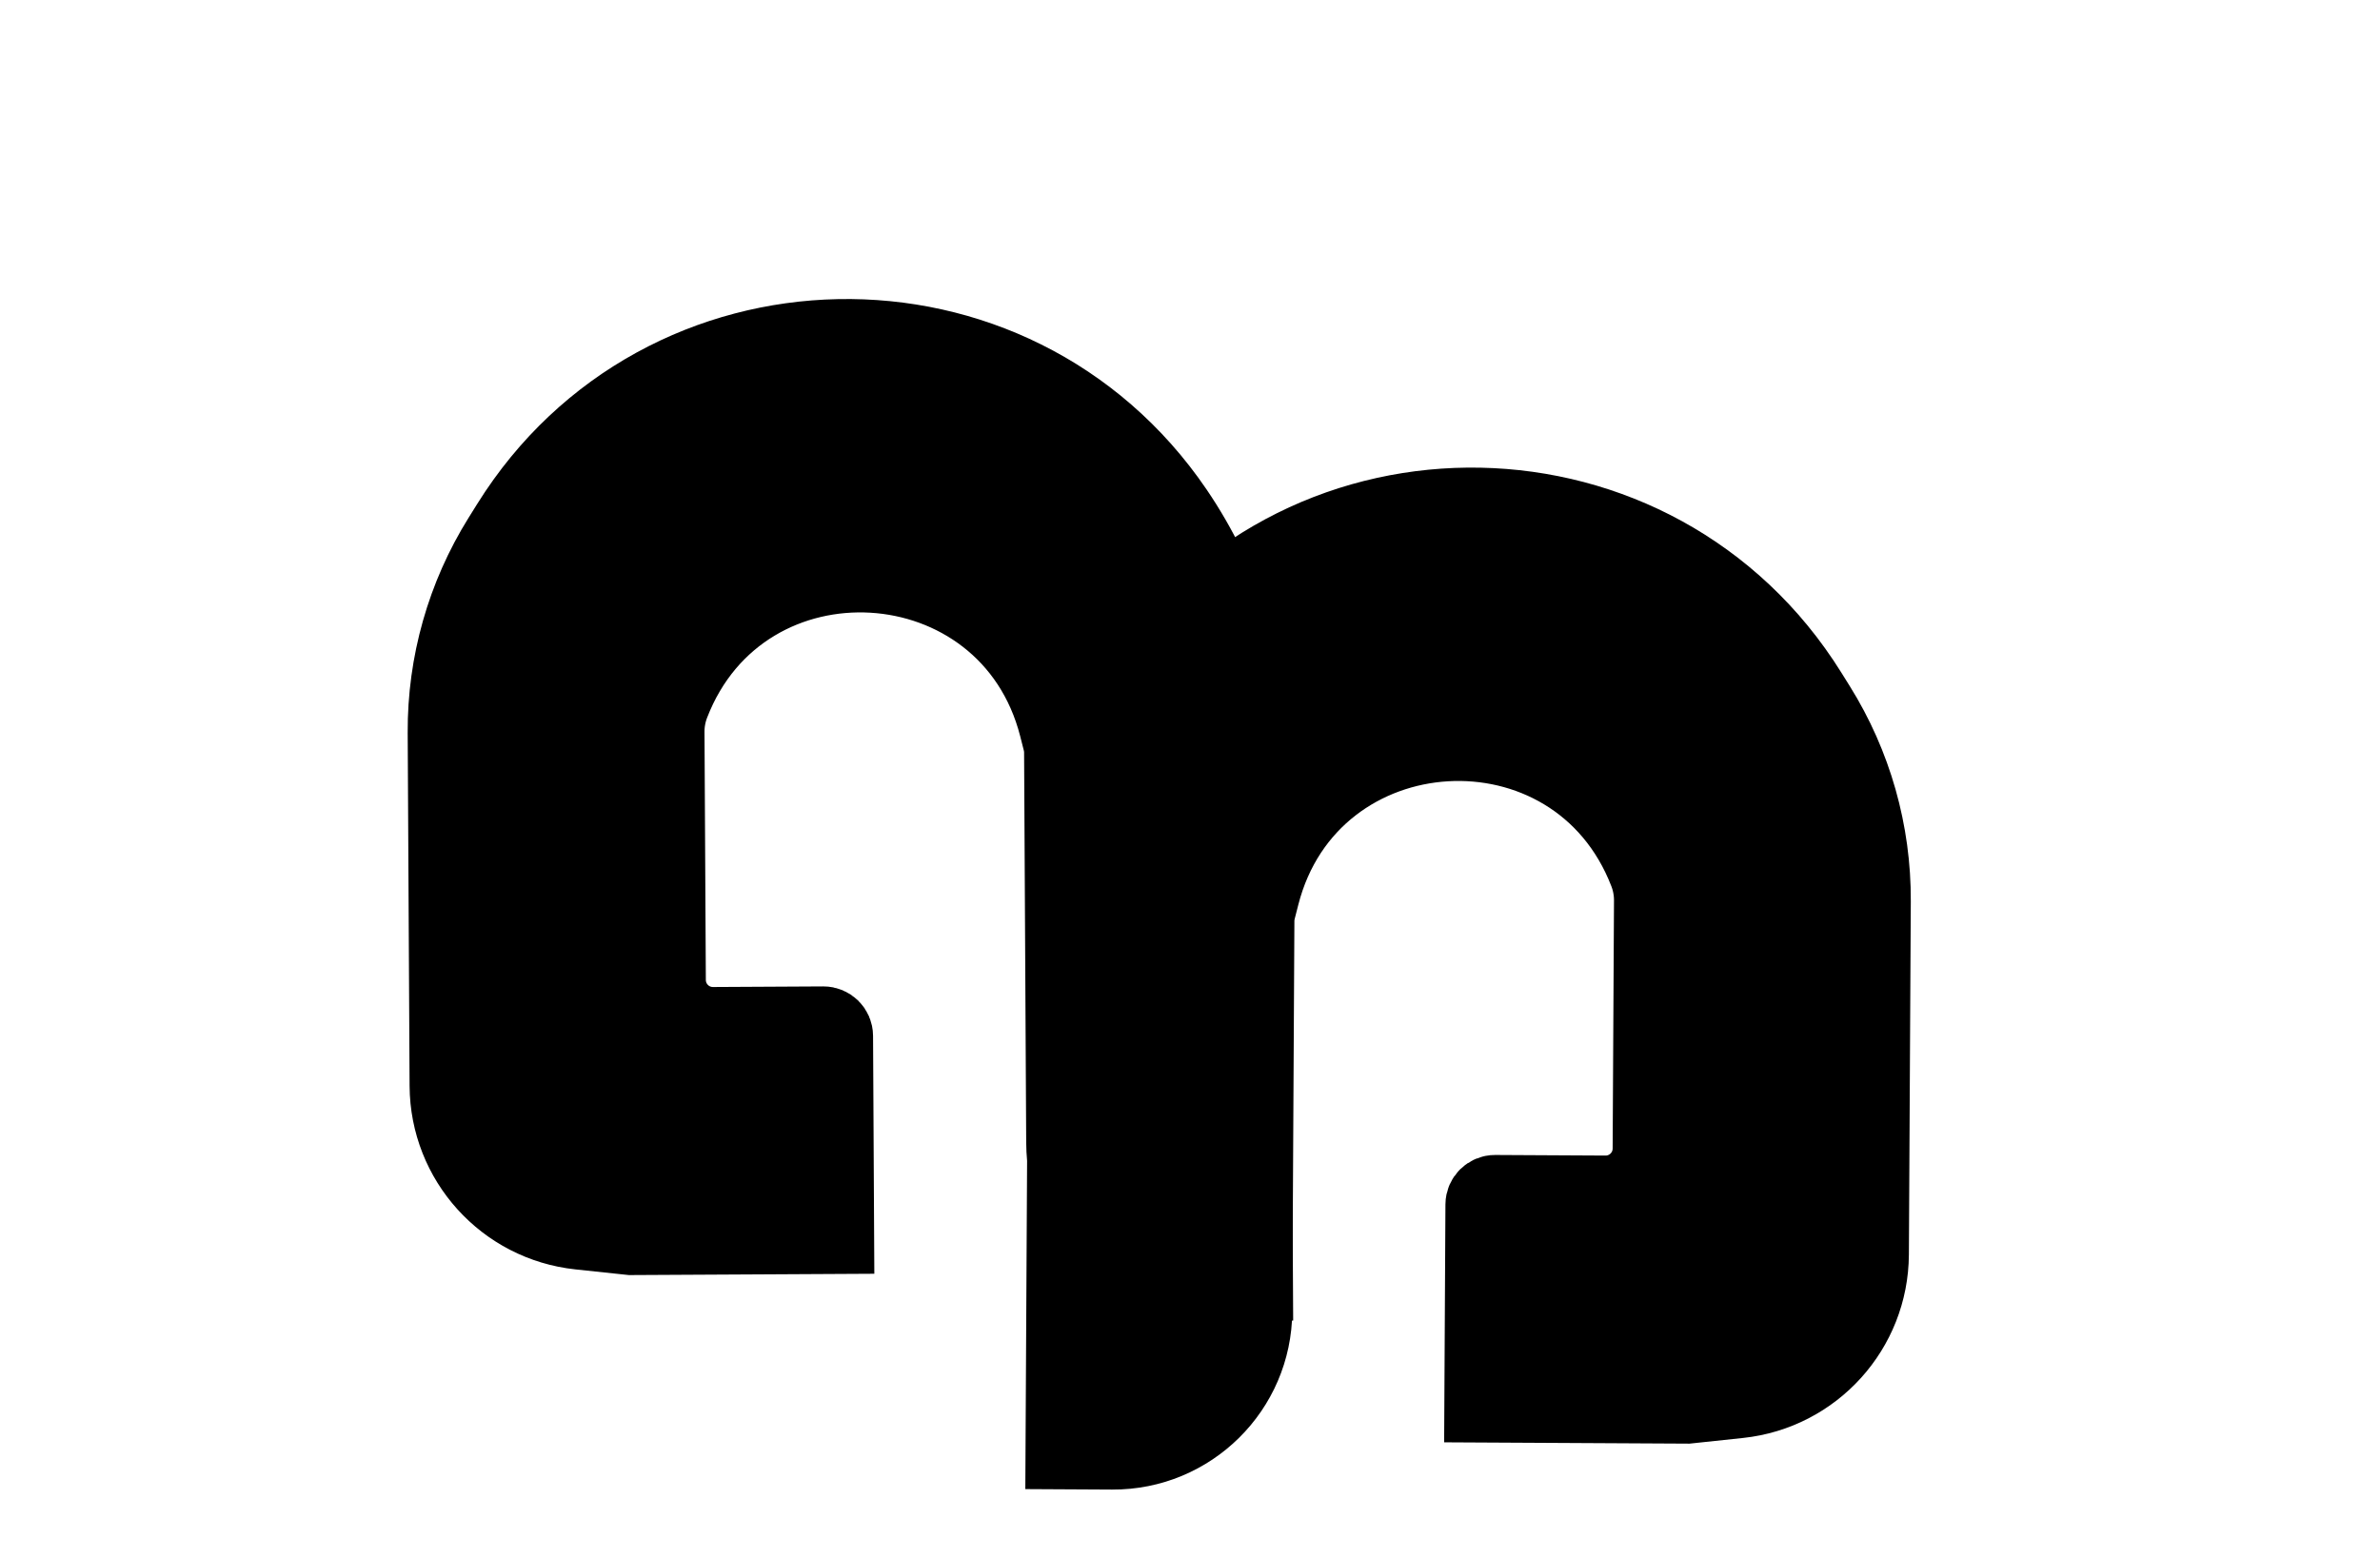 <svg width="168" height="110" xmlns="http://www.w3.org/2000/svg">
<path d="M75.09 65.446L74.889 102.655L78.514 102.675C84.12 102.705 88.689 98.185 88.72 92.579L88.743 88.333L88.869 65.029C88.87 64.772 88.903 64.517 88.966 64.268L89.221 63.27C92.625 49.945 111.131 48.852 116.079 61.684C116.314 62.292 116.432 62.939 116.429 63.59L116.334 81.108C116.325 82.765 114.975 84.101 113.318 84.092L105.536 84.05C104.984 84.047 104.534 84.492 104.531 85.044L104.453 99.352L119.135 99.431L122.771 99.045C128.136 98.475 132.216 93.963 132.245 88.568L132.38 63.625C132.406 58.729 131.045 53.925 128.453 49.771L127.849 48.803C117.053 31.5 92.034 31.002 80.558 47.863C77.028 53.05 75.124 59.172 75.09 65.446Z" fill="black" stroke="black" stroke-width="5"/>
<path d="M88.568 53.544L88.769 90.753L85.143 90.772C79.537 90.803 74.968 86.283 74.938 80.677L74.915 76.431L74.789 53.126C74.788 52.87 74.755 52.614 74.691 52.366L74.437 51.368C71.033 38.043 52.527 36.95 47.578 49.782C47.344 50.39 47.225 51.037 47.229 51.688L47.324 69.206C47.333 70.863 48.683 72.199 50.34 72.19L58.122 72.148C58.674 72.145 59.124 72.59 59.127 73.142L59.204 87.45L44.522 87.529L40.887 87.143C35.521 86.573 31.442 82.061 31.412 76.666L31.278 51.723C31.251 46.827 32.613 42.023 35.205 37.869L35.809 36.901C46.605 19.598 71.624 19.1 83.1 35.961C86.63 41.148 88.534 47.27 88.568 53.544Z" fill="black" stroke="black" stroke-width="5"/>
</svg>
